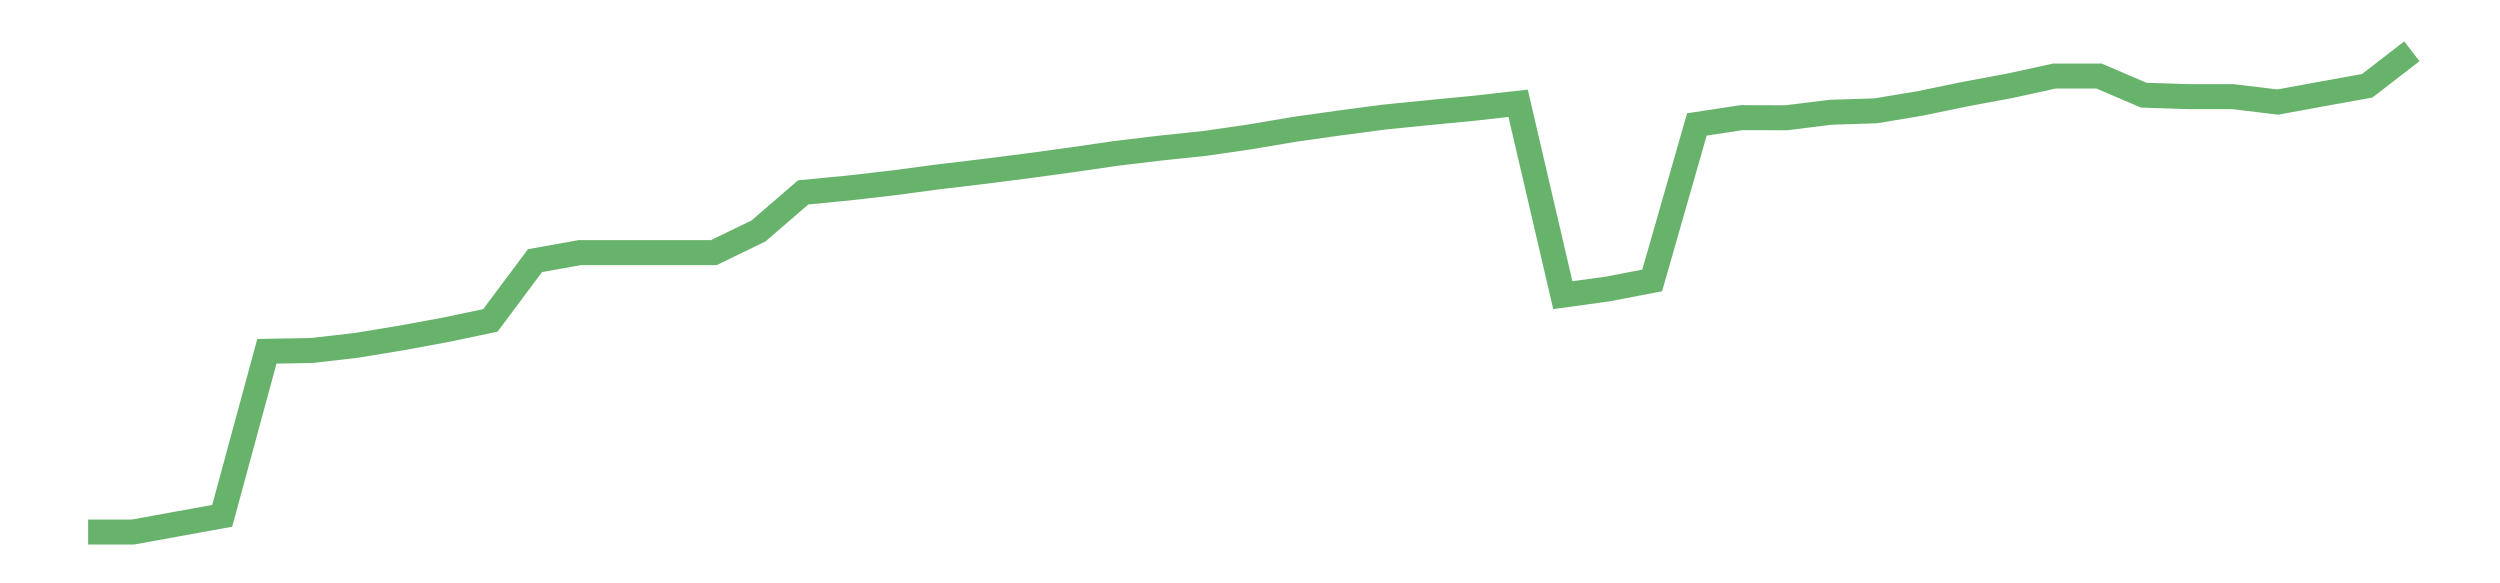 <?xml version='1.0' encoding='utf-8'?>
<svg xmlns="http://www.w3.org/2000/svg" xmlns:xlink="http://www.w3.org/1999/xlink" id="chart-db824356-ae1b-4d73-a407-d9928ef48143" class="pygal-chart pygal-sparkline" viewBox="0 0 300 70" width="300" height="70"><!--Generated with pygal 3.0.0 (lxml) ©Kozea 2012-2016 on 2022-08-08--><!--http://pygal.org--><!--http://github.com/Kozea/pygal--><defs><style type="text/css">#chart-db824356-ae1b-4d73-a407-d9928ef48143{-webkit-user-select:none;-webkit-font-smoothing:antialiased;font-family:Consolas,"Liberation Mono",Menlo,Courier,monospace}#chart-db824356-ae1b-4d73-a407-d9928ef48143 .title{font-family:Consolas,"Liberation Mono",Menlo,Courier,monospace;font-size:16px}#chart-db824356-ae1b-4d73-a407-d9928ef48143 .legends .legend text{font-family:Consolas,"Liberation Mono",Menlo,Courier,monospace;font-size:14px}#chart-db824356-ae1b-4d73-a407-d9928ef48143 .axis text{font-family:Consolas,"Liberation Mono",Menlo,Courier,monospace;font-size:10px}#chart-db824356-ae1b-4d73-a407-d9928ef48143 .axis text.major{font-family:Consolas,"Liberation Mono",Menlo,Courier,monospace;font-size:10px}#chart-db824356-ae1b-4d73-a407-d9928ef48143 .text-overlay text.value{font-family:Consolas,"Liberation Mono",Menlo,Courier,monospace;font-size:16px}#chart-db824356-ae1b-4d73-a407-d9928ef48143 .text-overlay text.label{font-family:Consolas,"Liberation Mono",Menlo,Courier,monospace;font-size:10px}#chart-db824356-ae1b-4d73-a407-d9928ef48143 .tooltip{font-family:Consolas,"Liberation Mono",Menlo,Courier,monospace;font-size:14px}#chart-db824356-ae1b-4d73-a407-d9928ef48143 text.no_data{font-family:Consolas,"Liberation Mono",Menlo,Courier,monospace;font-size:64px}
#chart-db824356-ae1b-4d73-a407-d9928ef48143{background-color:transparent}#chart-db824356-ae1b-4d73-a407-d9928ef48143 path,#chart-db824356-ae1b-4d73-a407-d9928ef48143 line,#chart-db824356-ae1b-4d73-a407-d9928ef48143 rect,#chart-db824356-ae1b-4d73-a407-d9928ef48143 circle{-webkit-transition:150ms;-moz-transition:150ms;transition:150ms}#chart-db824356-ae1b-4d73-a407-d9928ef48143 .graph &gt; .background{fill:transparent}#chart-db824356-ae1b-4d73-a407-d9928ef48143 .plot &gt; .background{fill:transparent}#chart-db824356-ae1b-4d73-a407-d9928ef48143 .graph{fill:rgba(0,0,0,.87)}#chart-db824356-ae1b-4d73-a407-d9928ef48143 text.no_data{fill:rgba(0,0,0,1)}#chart-db824356-ae1b-4d73-a407-d9928ef48143 .title{fill:rgba(0,0,0,1)}#chart-db824356-ae1b-4d73-a407-d9928ef48143 .legends .legend text{fill:rgba(0,0,0,.87)}#chart-db824356-ae1b-4d73-a407-d9928ef48143 .legends .legend:hover text{fill:rgba(0,0,0,1)}#chart-db824356-ae1b-4d73-a407-d9928ef48143 .axis .line{stroke:rgba(0,0,0,1)}#chart-db824356-ae1b-4d73-a407-d9928ef48143 .axis .guide.line{stroke:rgba(0,0,0,.54)}#chart-db824356-ae1b-4d73-a407-d9928ef48143 .axis .major.line{stroke:rgba(0,0,0,.87)}#chart-db824356-ae1b-4d73-a407-d9928ef48143 .axis text.major{fill:rgba(0,0,0,1)}#chart-db824356-ae1b-4d73-a407-d9928ef48143 .axis.y .guides:hover .guide.line,#chart-db824356-ae1b-4d73-a407-d9928ef48143 .line-graph .axis.x .guides:hover .guide.line,#chart-db824356-ae1b-4d73-a407-d9928ef48143 .stackedline-graph .axis.x .guides:hover .guide.line,#chart-db824356-ae1b-4d73-a407-d9928ef48143 .xy-graph .axis.x .guides:hover .guide.line{stroke:rgba(0,0,0,1)}#chart-db824356-ae1b-4d73-a407-d9928ef48143 .axis .guides:hover text{fill:rgba(0,0,0,1)}#chart-db824356-ae1b-4d73-a407-d9928ef48143 .reactive{fill-opacity:.7;stroke-opacity:.8;stroke-width:3}#chart-db824356-ae1b-4d73-a407-d9928ef48143 .ci{stroke:rgba(0,0,0,.87)}#chart-db824356-ae1b-4d73-a407-d9928ef48143 .reactive.active,#chart-db824356-ae1b-4d73-a407-d9928ef48143 .active .reactive{fill-opacity:.8;stroke-opacity:.9;stroke-width:4}#chart-db824356-ae1b-4d73-a407-d9928ef48143 .ci .reactive.active{stroke-width:1.5}#chart-db824356-ae1b-4d73-a407-d9928ef48143 .series text{fill:rgba(0,0,0,1)}#chart-db824356-ae1b-4d73-a407-d9928ef48143 .tooltip rect{fill:transparent;stroke:rgba(0,0,0,1);-webkit-transition:opacity 150ms;-moz-transition:opacity 150ms;transition:opacity 150ms}#chart-db824356-ae1b-4d73-a407-d9928ef48143 .tooltip .label{fill:rgba(0,0,0,.87)}#chart-db824356-ae1b-4d73-a407-d9928ef48143 .tooltip .label{fill:rgba(0,0,0,.87)}#chart-db824356-ae1b-4d73-a407-d9928ef48143 .tooltip .legend{font-size:.8em;fill:rgba(0,0,0,.54)}#chart-db824356-ae1b-4d73-a407-d9928ef48143 .tooltip .x_label{font-size:.6em;fill:rgba(0,0,0,1)}#chart-db824356-ae1b-4d73-a407-d9928ef48143 .tooltip .xlink{font-size:.5em;text-decoration:underline}#chart-db824356-ae1b-4d73-a407-d9928ef48143 .tooltip .value{font-size:1.5em}#chart-db824356-ae1b-4d73-a407-d9928ef48143 .bound{font-size:.5em}#chart-db824356-ae1b-4d73-a407-d9928ef48143 .max-value{font-size:.75em;fill:rgba(0,0,0,.54)}#chart-db824356-ae1b-4d73-a407-d9928ef48143 .map-element{fill:transparent;stroke:rgba(0,0,0,.54) !important}#chart-db824356-ae1b-4d73-a407-d9928ef48143 .map-element .reactive{fill-opacity:inherit;stroke-opacity:inherit}#chart-db824356-ae1b-4d73-a407-d9928ef48143 .color-0,#chart-db824356-ae1b-4d73-a407-d9928ef48143 .color-0 a:visited{stroke:#43a047;fill:#43a047}#chart-db824356-ae1b-4d73-a407-d9928ef48143 .text-overlay .color-0 text{fill:black}
#chart-db824356-ae1b-4d73-a407-d9928ef48143 text.no_data{text-anchor:middle}#chart-db824356-ae1b-4d73-a407-d9928ef48143 .guide.line{fill:none}#chart-db824356-ae1b-4d73-a407-d9928ef48143 .centered{text-anchor:middle}#chart-db824356-ae1b-4d73-a407-d9928ef48143 .title{text-anchor:middle}#chart-db824356-ae1b-4d73-a407-d9928ef48143 .legends .legend text{fill-opacity:1}#chart-db824356-ae1b-4d73-a407-d9928ef48143 .axis.x text{text-anchor:middle}#chart-db824356-ae1b-4d73-a407-d9928ef48143 .axis.x:not(.web) text[transform]{text-anchor:start}#chart-db824356-ae1b-4d73-a407-d9928ef48143 .axis.x:not(.web) text[transform].backwards{text-anchor:end}#chart-db824356-ae1b-4d73-a407-d9928ef48143 .axis.y text{text-anchor:end}#chart-db824356-ae1b-4d73-a407-d9928ef48143 .axis.y text[transform].backwards{text-anchor:start}#chart-db824356-ae1b-4d73-a407-d9928ef48143 .axis.y2 text{text-anchor:start}#chart-db824356-ae1b-4d73-a407-d9928ef48143 .axis.y2 text[transform].backwards{text-anchor:end}#chart-db824356-ae1b-4d73-a407-d9928ef48143 .axis .guide.line{stroke-dasharray:4,4;stroke:black}#chart-db824356-ae1b-4d73-a407-d9928ef48143 .axis .major.guide.line{stroke-dasharray:6,6;stroke:black}#chart-db824356-ae1b-4d73-a407-d9928ef48143 .horizontal .axis.y .guide.line,#chart-db824356-ae1b-4d73-a407-d9928ef48143 .horizontal .axis.y2 .guide.line,#chart-db824356-ae1b-4d73-a407-d9928ef48143 .vertical .axis.x .guide.line{opacity:0}#chart-db824356-ae1b-4d73-a407-d9928ef48143 .horizontal .axis.always_show .guide.line,#chart-db824356-ae1b-4d73-a407-d9928ef48143 .vertical .axis.always_show .guide.line{opacity:1 !important}#chart-db824356-ae1b-4d73-a407-d9928ef48143 .axis.y .guides:hover .guide.line,#chart-db824356-ae1b-4d73-a407-d9928ef48143 .axis.y2 .guides:hover .guide.line,#chart-db824356-ae1b-4d73-a407-d9928ef48143 .axis.x .guides:hover .guide.line{opacity:1}#chart-db824356-ae1b-4d73-a407-d9928ef48143 .axis .guides:hover text{opacity:1}#chart-db824356-ae1b-4d73-a407-d9928ef48143 .nofill{fill:none}#chart-db824356-ae1b-4d73-a407-d9928ef48143 .subtle-fill{fill-opacity:.2}#chart-db824356-ae1b-4d73-a407-d9928ef48143 .dot{stroke-width:1px;fill-opacity:1;stroke-opacity:1}#chart-db824356-ae1b-4d73-a407-d9928ef48143 .dot.active{stroke-width:5px}#chart-db824356-ae1b-4d73-a407-d9928ef48143 .dot.negative{fill:transparent}#chart-db824356-ae1b-4d73-a407-d9928ef48143 text,#chart-db824356-ae1b-4d73-a407-d9928ef48143 tspan{stroke:none !important}#chart-db824356-ae1b-4d73-a407-d9928ef48143 .series text.active{opacity:1}#chart-db824356-ae1b-4d73-a407-d9928ef48143 .tooltip rect{fill-opacity:.95;stroke-width:.5}#chart-db824356-ae1b-4d73-a407-d9928ef48143 .tooltip text{fill-opacity:1}#chart-db824356-ae1b-4d73-a407-d9928ef48143 .showable{visibility:hidden}#chart-db824356-ae1b-4d73-a407-d9928ef48143 .showable.shown{visibility:visible}#chart-db824356-ae1b-4d73-a407-d9928ef48143 .gauge-background{fill:rgba(229,229,229,1);stroke:none}#chart-db824356-ae1b-4d73-a407-d9928ef48143 .bg-lines{stroke:transparent;stroke-width:2px}</style><script type="text/javascript">window.pygal = window.pygal || {};window.pygal.config = window.pygal.config || {};window.pygal.config['db824356-ae1b-4d73-a407-d9928ef48143'] = {"allow_interruptions": false, "box_mode": "extremes", "classes": ["pygal-chart", "pygal-sparkline"], "css": ["file://style.css", "file://graph.css"], "defs": [], "disable_xml_declaration": false, "dots_size": 2.5, "dynamic_print_values": false, "explicit_size": true, "fill": false, "force_uri_protocol": "https", "formatter": null, "half_pie": false, "height": 70, "include_x_axis": false, "inner_radius": 0, "interpolate": null, "interpolation_parameters": {}, "interpolation_precision": 250, "inverse_y_axis": false, "js": [], "legend_at_bottom": false, "legend_at_bottom_columns": null, "legend_box_size": 12, "logarithmic": false, "margin": 5, "margin_bottom": null, "margin_left": null, "margin_right": null, "margin_top": null, "max_scale": 2, "min_scale": 1, "missing_value_fill_truncation": "x", "no_data_text": "", "no_prefix": false, "order_min": null, "pretty_print": false, "print_labels": false, "print_values": false, "print_values_position": "center", "print_zeroes": true, "range": null, "rounded_bars": null, "secondary_range": null, "show_dots": false, "show_legend": false, "show_minor_x_labels": true, "show_minor_y_labels": true, "show_only_major_dots": false, "show_x_guides": false, "show_x_labels": false, "show_y_guides": true, "show_y_labels": false, "spacing": 0, "stack_from_top": false, "strict": false, "stroke": true, "stroke_style": null, "style": {"background": "transparent", "ci_colors": [], "colors": ["#43a047", "#43a047", "#43a047", "#43a047", "#43a047"], "dot_opacity": "1", "font_family": "Consolas, \"Liberation Mono\", Menlo, Courier, monospace", "foreground": "rgba(0, 0, 0, .87)", "foreground_strong": "rgba(0, 0, 0, 1)", "foreground_subtle": "rgba(0, 0, 0, .54)", "guide_stroke_color": "black", "guide_stroke_dasharray": "4,4", "label_font_family": "Consolas, \"Liberation Mono\", Menlo, Courier, monospace", "label_font_size": 10, "legend_font_family": "Consolas, \"Liberation Mono\", Menlo, Courier, monospace", "legend_font_size": 14, "major_guide_stroke_color": "black", "major_guide_stroke_dasharray": "6,6", "major_label_font_family": "Consolas, \"Liberation Mono\", Menlo, Courier, monospace", "major_label_font_size": 10, "no_data_font_family": "Consolas, \"Liberation Mono\", Menlo, Courier, monospace", "no_data_font_size": 64, "opacity": ".7", "opacity_hover": ".8", "plot_background": "transparent", "stroke_opacity": ".8", "stroke_opacity_hover": ".9", "stroke_width": 3, "stroke_width_hover": "4", "title_font_family": "Consolas, \"Liberation Mono\", Menlo, Courier, monospace", "title_font_size": 16, "tooltip_font_family": "Consolas, \"Liberation Mono\", Menlo, Courier, monospace", "tooltip_font_size": 14, "transition": "150ms", "value_background": "rgba(229, 229, 229, 1)", "value_colors": [], "value_font_family": "Consolas, \"Liberation Mono\", Menlo, Courier, monospace", "value_font_size": 16, "value_label_font_family": "Consolas, \"Liberation Mono\", Menlo, Courier, monospace", "value_label_font_size": 10}, "title": null, "tooltip_border_radius": 0, "tooltip_fancy_mode": true, "truncate_label": null, "truncate_legend": null, "width": 300, "x_label_rotation": 0, "x_labels": null, "x_labels_major": null, "x_labels_major_count": null, "x_labels_major_every": null, "x_title": null, "xrange": null, "y_label_rotation": 0, "y_labels": null, "y_labels_major": null, "y_labels_major_count": null, "y_labels_major_every": null, "y_title": null, "zero": 0, "legends": [""]}</script></defs><title>Pygal</title><g class="graph line-graph vertical"><rect x="0" y="0" width="300" height="70" class="background"/><g transform="translate(5, 5)" class="plot"><rect x="0" y="0" width="290" height="60" class="background"/><g class="series serie-0 color-0"><path d="M5.577 58.846 L10.939 58.846 16.302 57.872 21.664 56.899 27.027 37.155 32.389 37.059 37.751 36.445 43.114 35.564 48.476 34.576 53.839 33.453 59.201 26.275 64.564 25.316 69.926 25.316 75.288 25.316 80.651 25.316 86.013 22.719 91.376 18.09 96.738 17.569 102.101 16.955 107.463 16.24 112.825 15.602 118.188 14.918 123.55 14.188 128.913 13.407 134.275 12.766 139.638 12.203 145 11.422 150.362 10.515 155.725 9.759 161.087 9.052 166.45 8.514 171.812 7.999 177.175 7.395 182.537 30.421 187.899 29.682 193.262 28.654 198.624 9.933 203.987 9.119 209.349 9.133 214.712 8.469 220.074 8.301 225.436 7.406 230.799 6.298 236.161 5.299 241.524 4.128 246.886 4.128 252.249 6.422 257.611 6.598 262.973 6.598 268.336 7.248 273.698 6.262 279.061 5.298 284.423 1.154" class="line reactive nofill"/></g></g><g class="titles"/><g transform="translate(5, 5)" class="plot overlay"><g class="series serie-0 color-0"/></g><g transform="translate(5, 5)" class="plot text-overlay"><g class="series serie-0 color-0"/></g><g transform="translate(5, 5)" class="plot tooltip-overlay"><g transform="translate(0 0)" style="opacity: 0" class="tooltip"><rect rx="0" ry="0" width="0" height="0" class="tooltip-box"/><g class="text"/></g></g></g></svg>